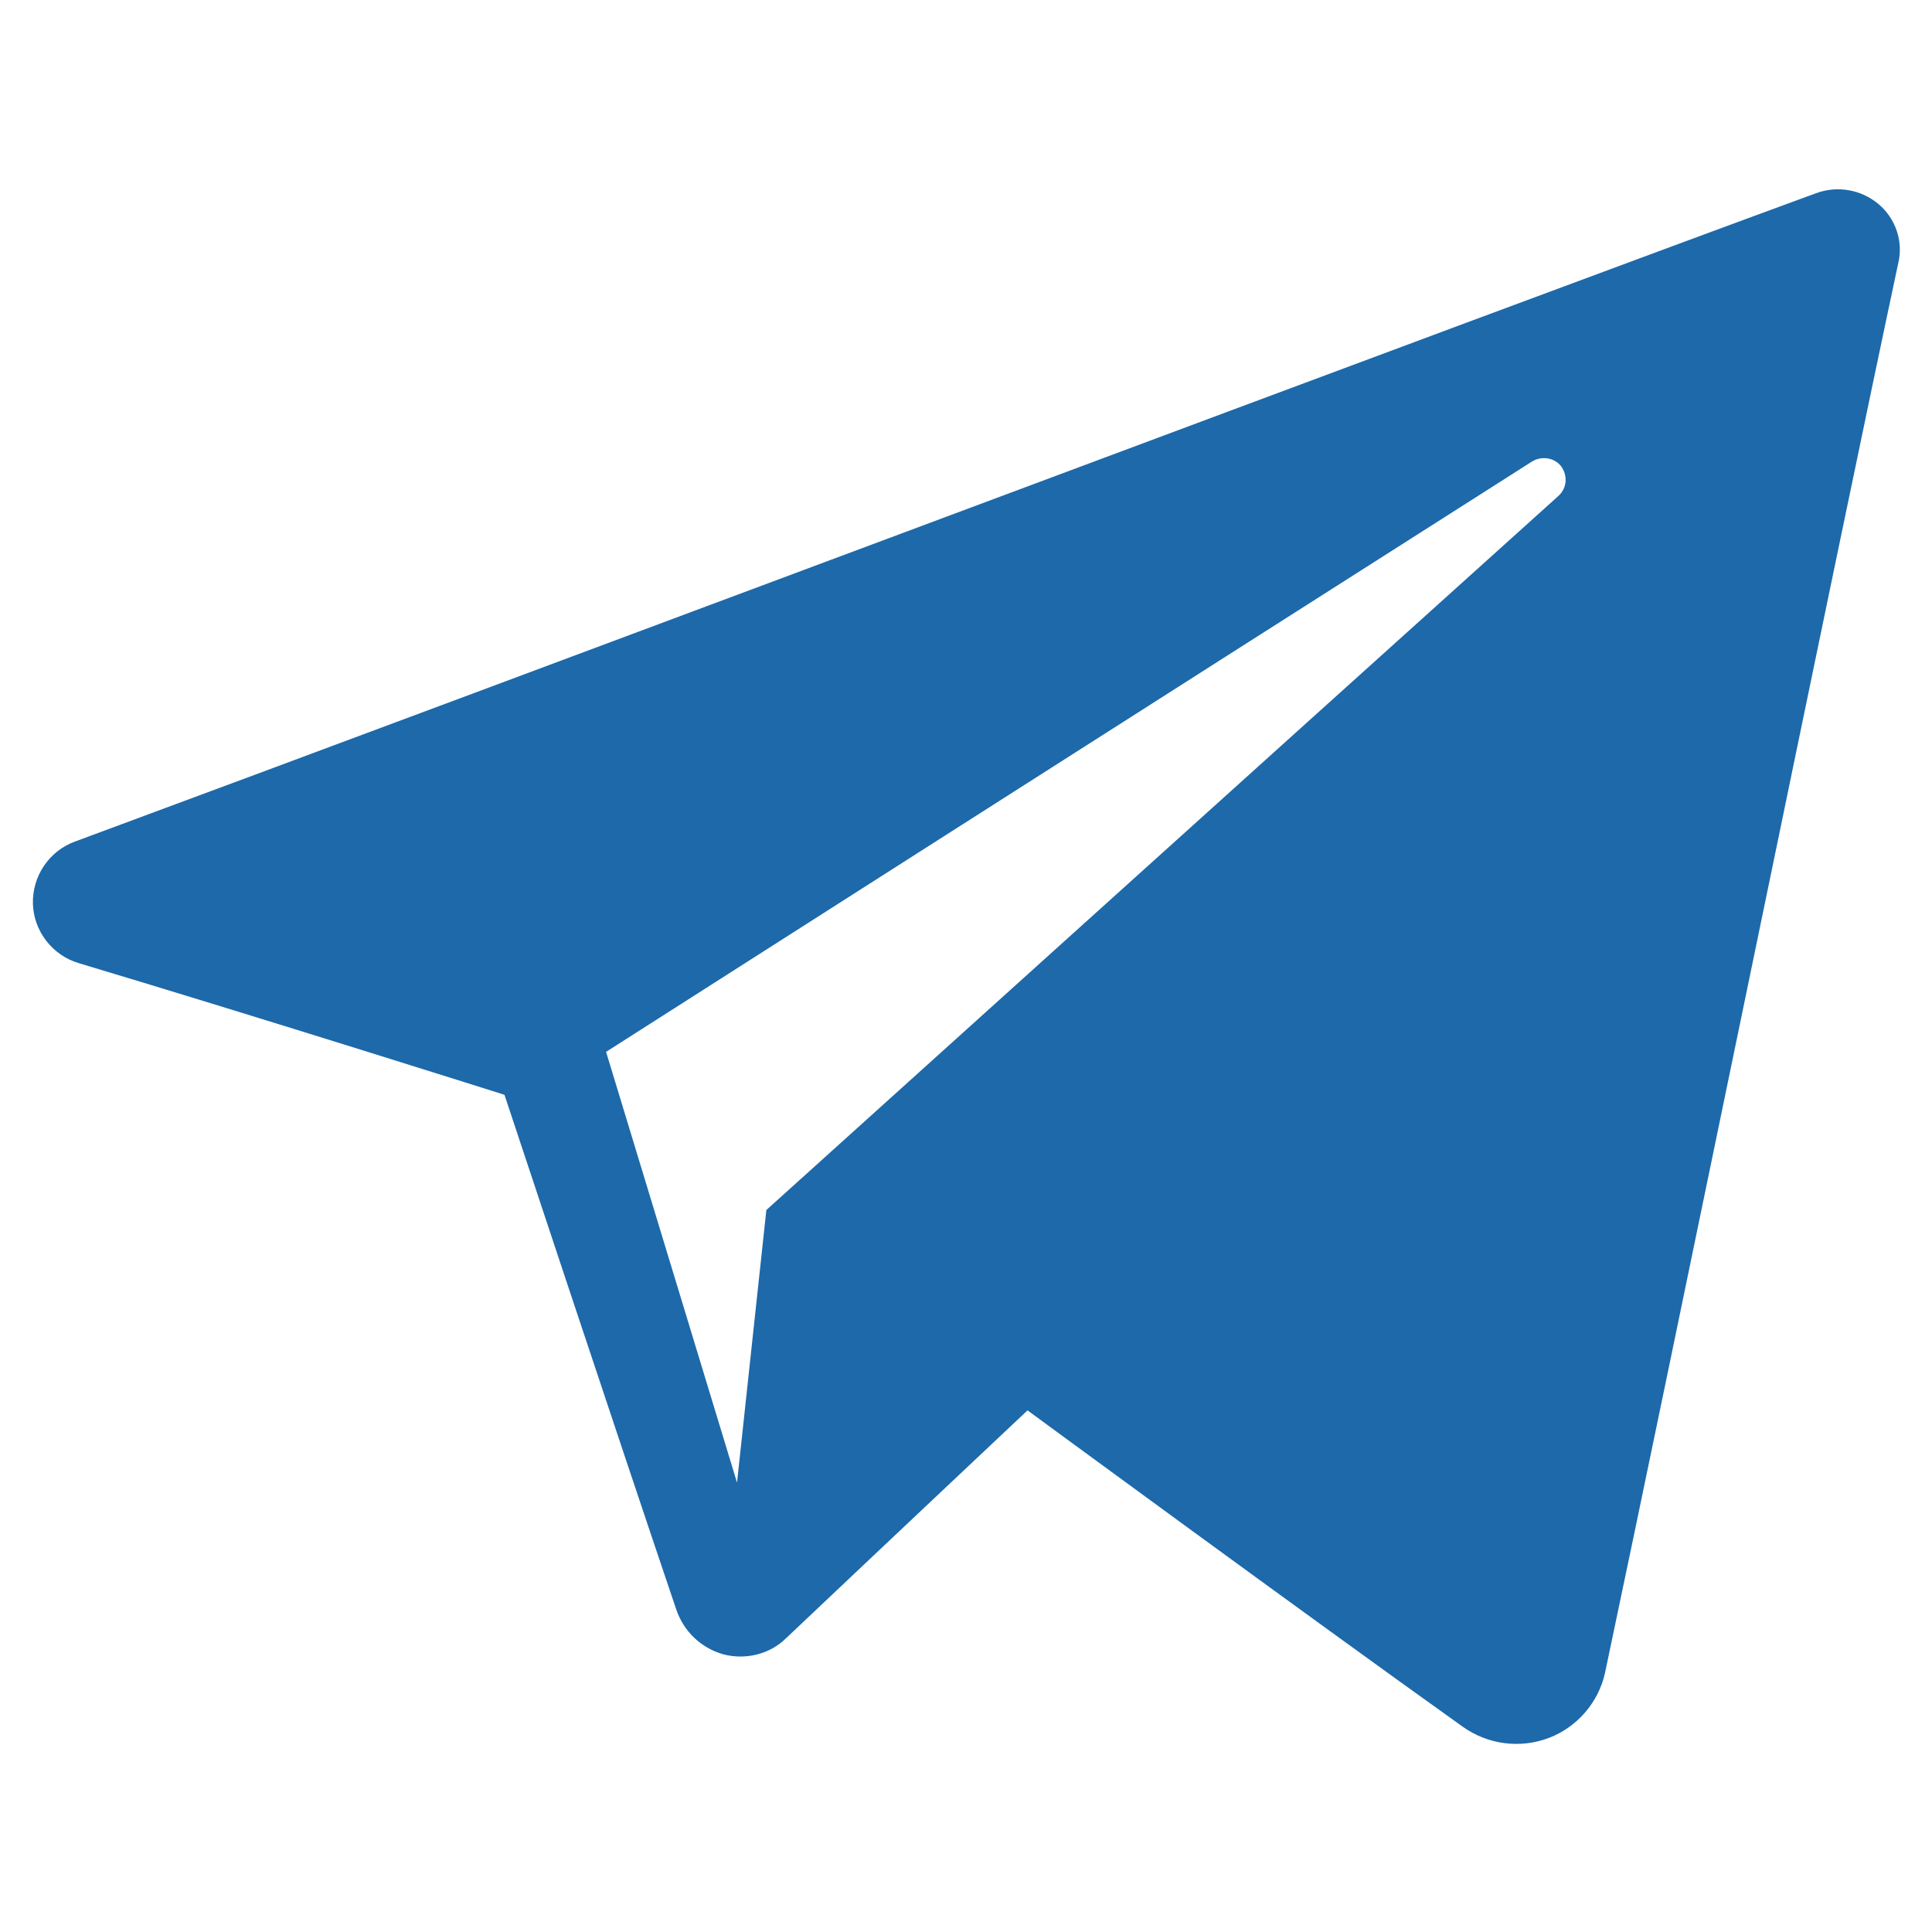 <?xml version="1.0" encoding="utf-8"?>
<!-- Generator: Adobe Illustrator 24.1.2, SVG Export Plug-In . SVG Version: 6.00 Build 0)  -->
<svg version="1.1" id="Слой_1" xmlns="http://www.w3.org/2000/svg" xmlns:xlink="http://www.w3.org/1999/xlink" x="0px" y="0px"
	 viewBox="0 0 270 270" style="enable-background:new 0 0 270 270;" xml:space="preserve">
<style type="text/css">
	.st0{fill-rule:evenodd;clip-rule:evenodd;fill:#1D69AA;}
</style>
<path id="telegram-1_2_" class="st0" d="M204.4,241.3c3.5,2.5,8,3.1,12,1.6s7-5,7.9-9.1c9.4-44.4,32.4-156.8,41-197.1
	c0.7-3-0.4-6.2-2.8-8.2s-5.7-2.6-8.7-1.5c-45.6,16.7-186,69.4-243.3,90.6c-3.6,1.3-6,4.8-5.9,8.7c0.1,3.8,2.7,7.2,6.4,8.3
	c25.7,7.7,59.5,18.4,59.5,18.4s15.8,47.7,24,71.9c1,3,3.4,5.4,6.6,6.3c3.1,0.8,6.5,0,8.8-2.3c13.2-12.5,33.7-31.8,33.7-31.8
	S182.4,225.6,204.4,241.3z M84.7,147l18.3,60.2l4.1-38.1c0,0,70.5-63.6,110.7-99.8c1.2-1.1,1.3-2.8,0.4-4.1c-1-1.3-2.8-1.5-4.1-0.7
	C167.4,94.2,84.7,147,84.7,147z"/>
</svg>
